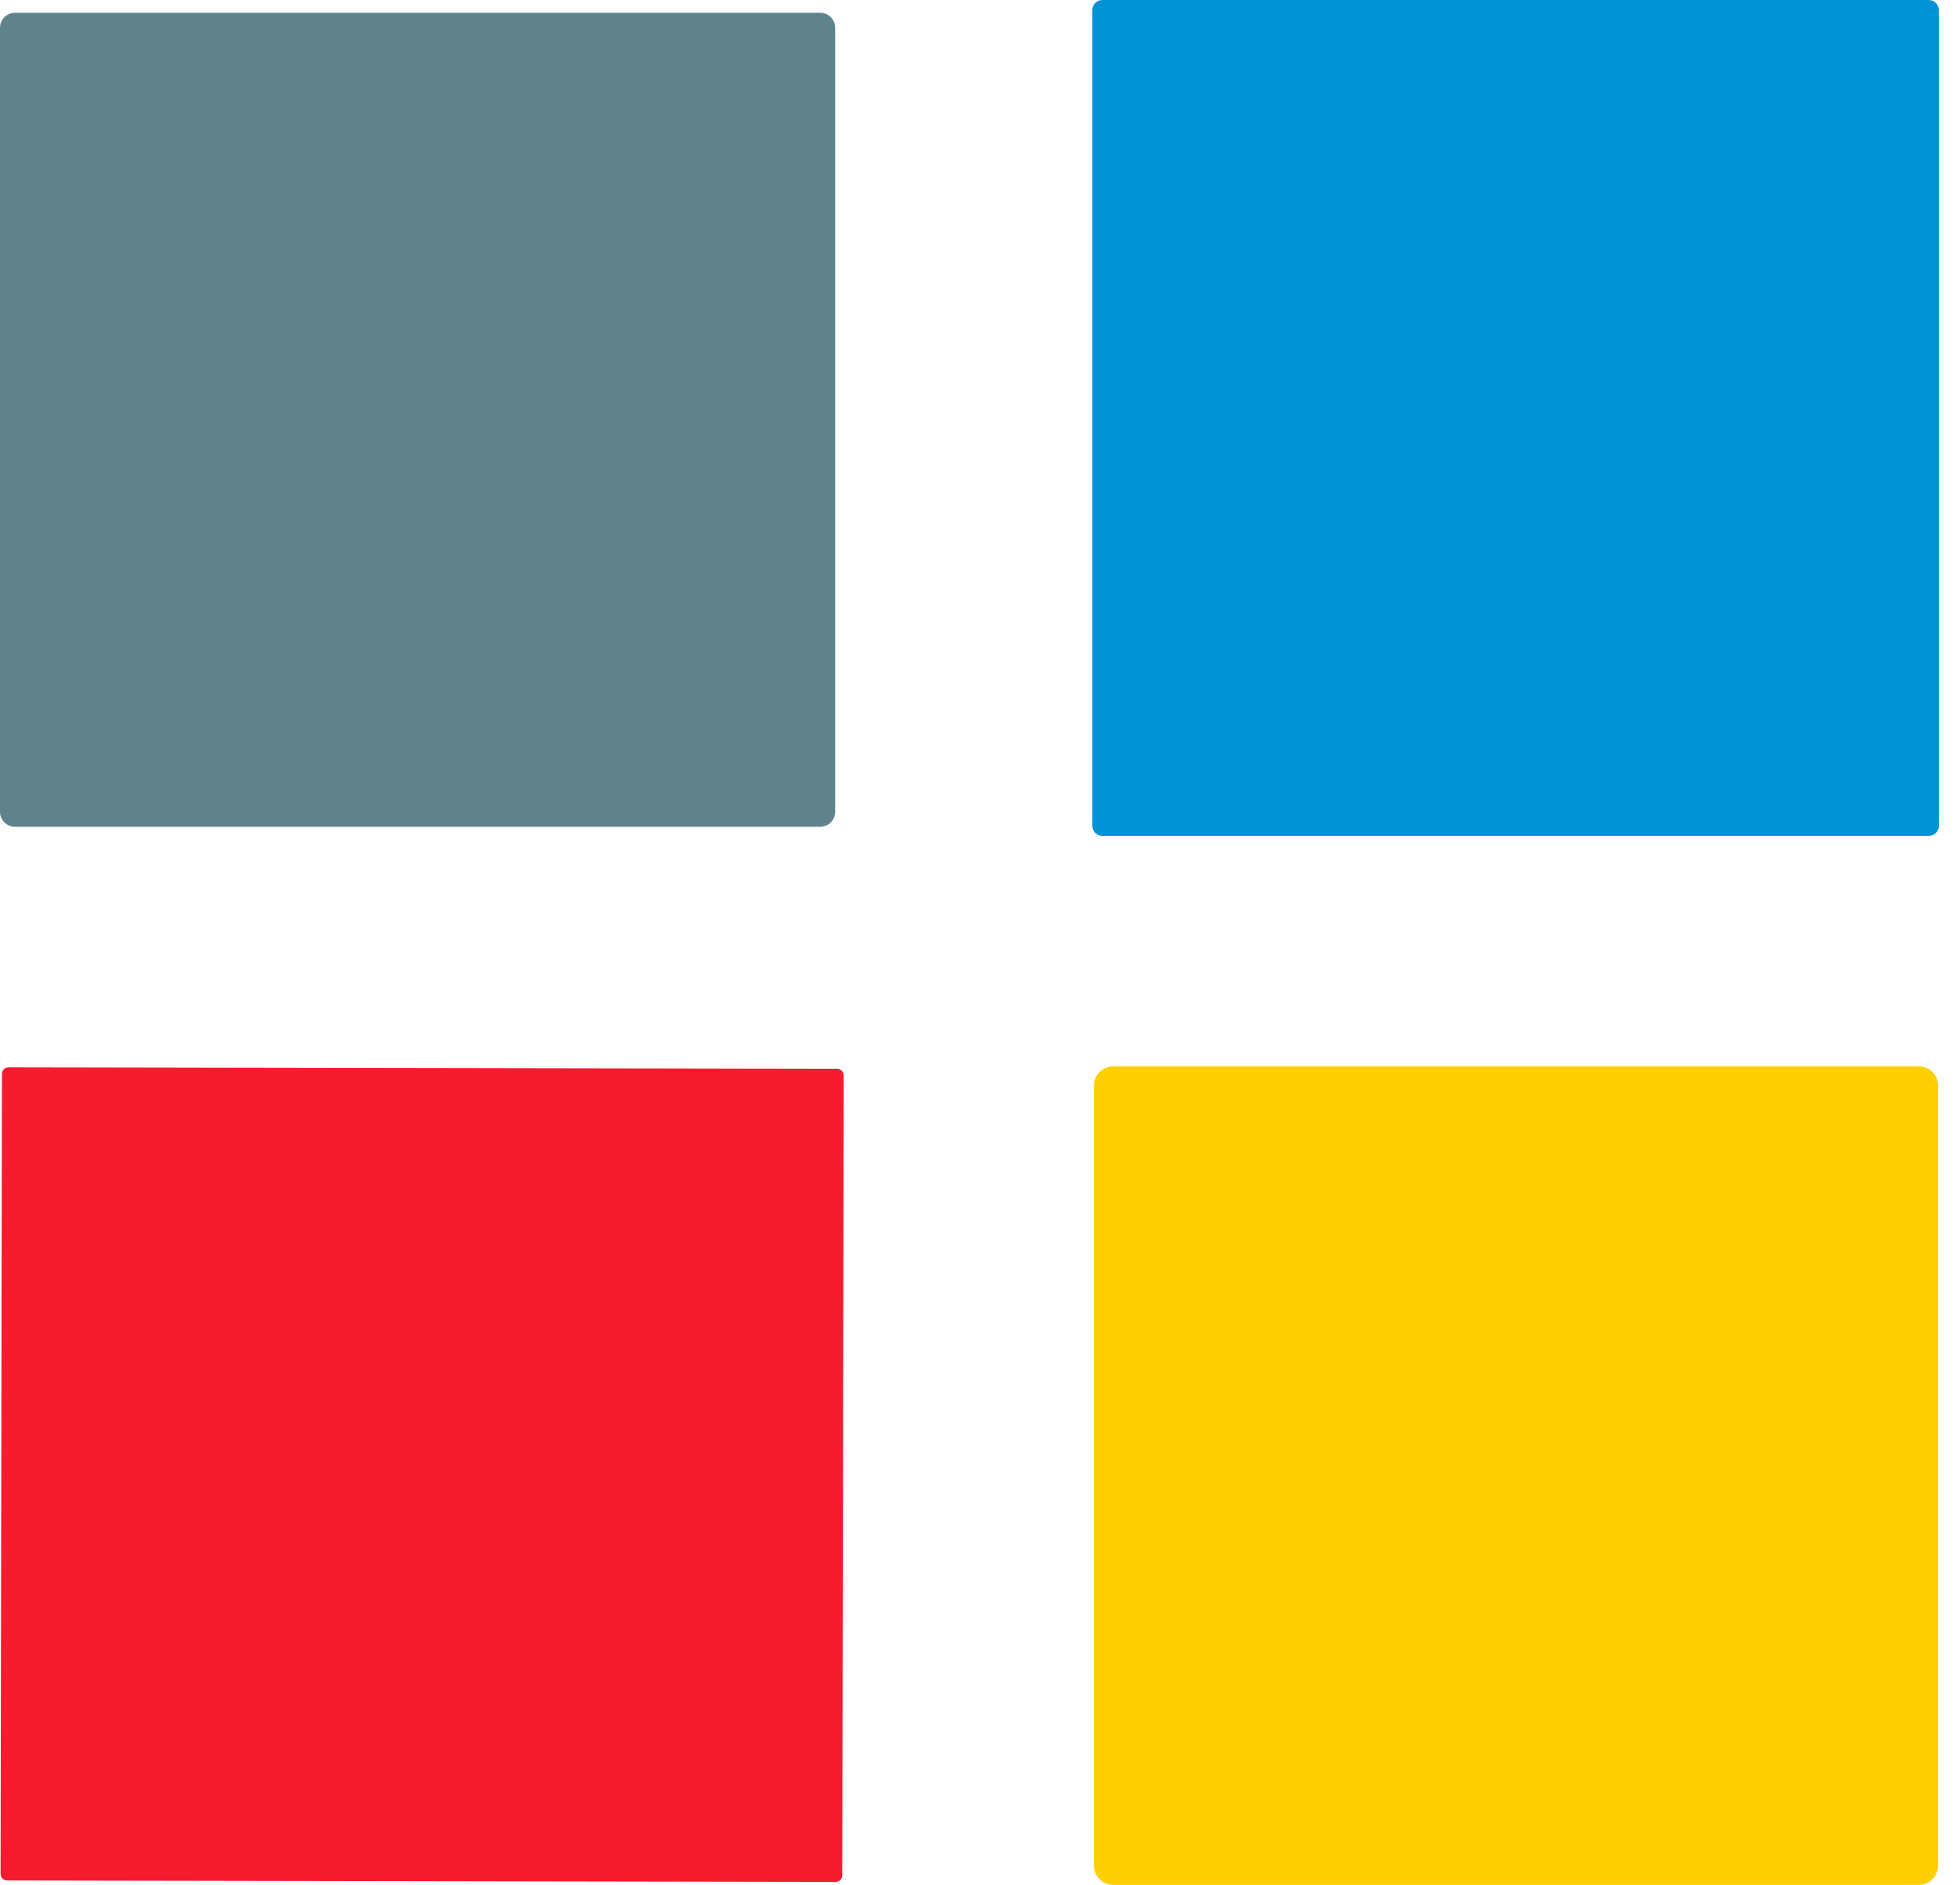 <svg xmlns="http://www.w3.org/2000/svg" width="52" height="50" viewBox="0 0 52 50" fill="none"><path d="M51.171 0H29.247C29.099 0 28.98 0.12 28.98 0.267V21.905C28.98 22.053 29.099 22.173 29.247 22.173H51.171C51.319 22.173 51.439 22.053 51.439 21.905V0.267C51.439 0.12 51.319 0 51.171 0Z" fill="#0094D7"></path><path d="M21.758 0.339H0.399C0.179 0.339 0 0.518 0 0.738V21.532C0 21.753 0.179 21.932 0.399 21.932H21.758C21.979 21.932 22.158 21.753 22.158 21.532V0.738C22.158 0.518 21.979 0.339 21.758 0.339Z" fill="#5F828B"></path><path d="M22.21 28.351L0.226 28.313C0.13 28.313 0.052 28.39 0.052 28.486L0.015 49.709C0.015 49.805 0.093 49.883 0.188 49.883L22.173 49.921C22.268 49.921 22.346 49.844 22.346 49.748L22.383 28.525C22.384 28.429 22.306 28.351 22.21 28.351Z" fill="#F71B30"></path><path d="M50.904 28.287H29.537C29.252 28.287 29.021 28.518 29.021 28.803V49.484C29.021 49.769 29.252 50 29.537 50H50.904C51.189 50 51.42 49.769 51.42 49.484V28.803C51.42 28.518 51.189 28.287 50.904 28.287Z" fill="#FFCF00"></path></svg>